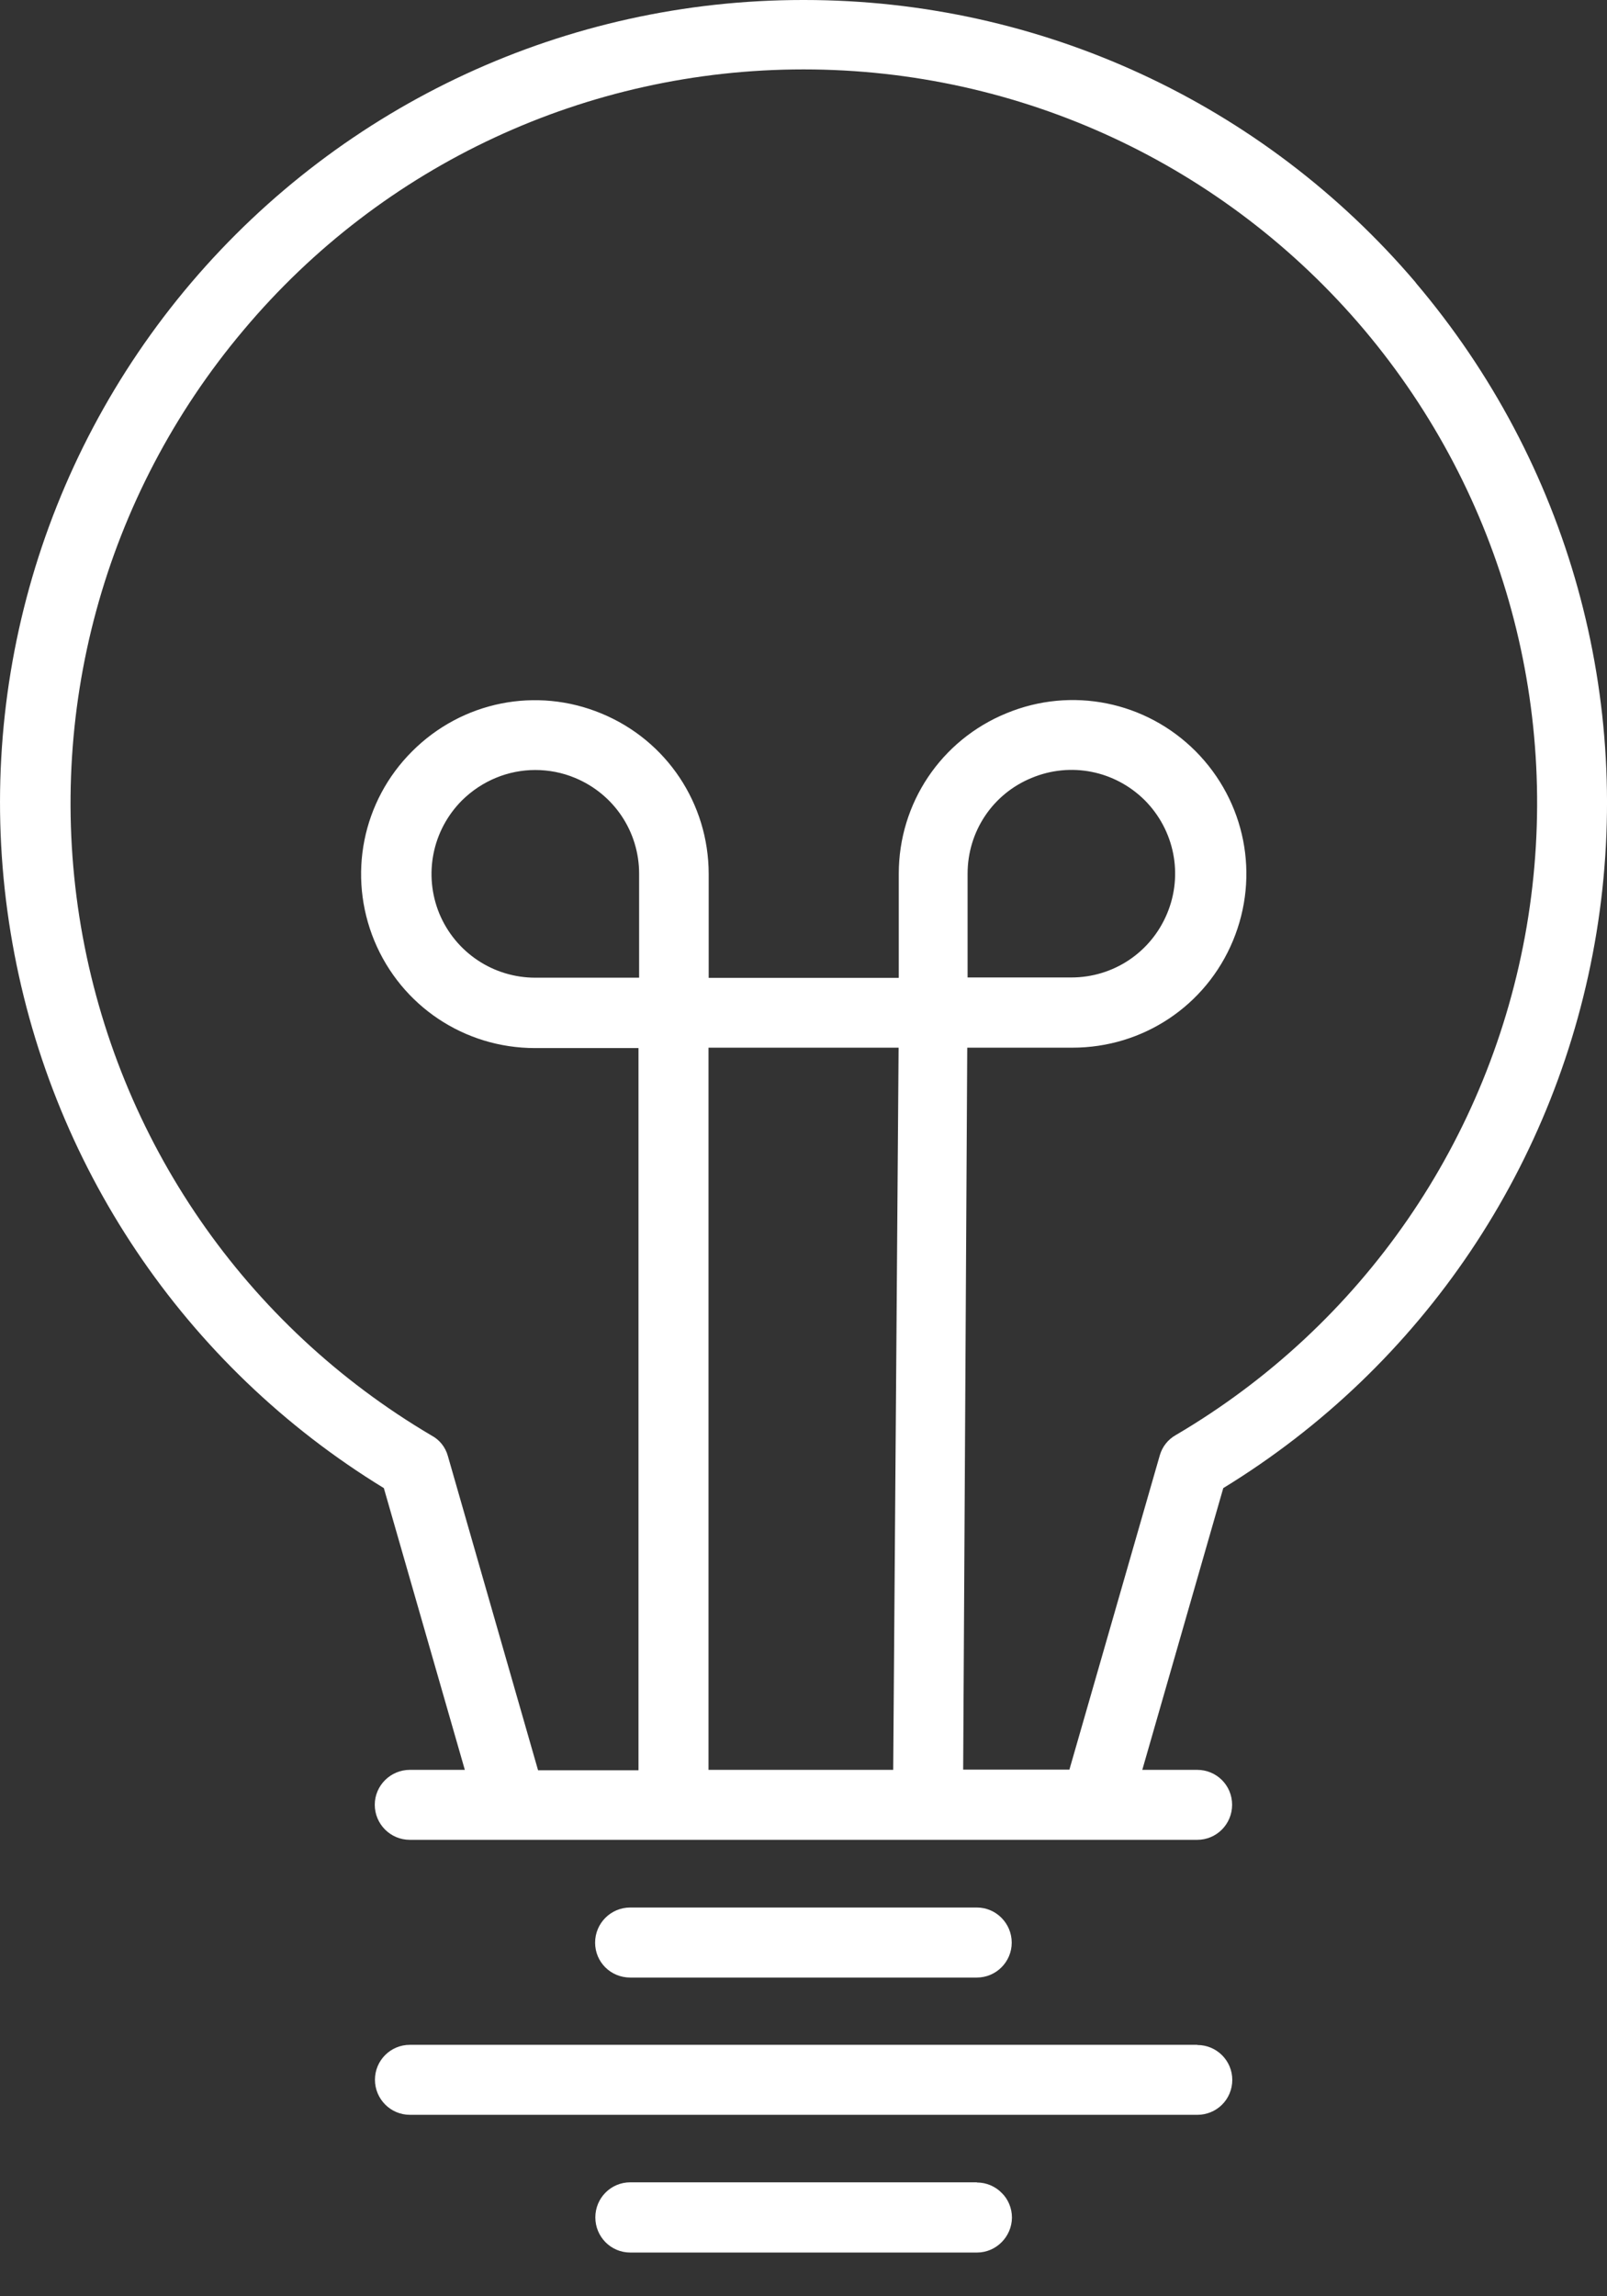 <svg width="28" height="40" viewBox="0 0 28 40" fill="none" xmlns="http://www.w3.org/2000/svg">
<rect x="0" y="0" width="28" height="40" fill="#333333" stroke="none"/>
<path d="M24.669 4.924C22.006 1.794 18.122 0 14.014 0C14.004 0 13.997 0 13.987 0C9.879 0 5.996 1.794 3.332 4.924C0.668 8.058 -0.48 12.187 0.185 16.245C0.843 20.272 3.211 23.796 6.688 25.922L8.099 30.83H7.141C6.806 30.83 6.53 31.102 6.53 31.438C6.53 31.774 6.802 32.049 7.141 32.049H20.86C21.196 32.049 21.468 31.777 21.468 31.438C21.468 31.099 21.196 30.83 20.86 30.83H19.903L21.314 25.922C24.79 23.796 27.158 20.272 27.817 16.245C28.479 12.187 27.33 8.062 24.666 4.924H24.669ZM17.975 13.551C18.653 13.268 19.426 13.423 19.946 13.94C20.464 14.461 20.618 15.237 20.336 15.912C20.054 16.591 19.399 17.027 18.667 17.027H16.859V15.22C16.859 14.484 17.296 13.829 17.975 13.551ZM16.853 18.25H18.687C19.913 18.25 21.011 17.521 21.482 16.389C21.955 15.254 21.7 13.96 20.833 13.087C19.966 12.217 18.67 11.955 17.535 12.425C16.396 12.892 15.66 13.991 15.66 15.22V17.034H12.348V15.227C12.348 13.997 11.616 12.899 10.48 12.429C9.345 11.958 8.052 12.217 7.182 13.087C6.312 13.954 6.053 15.25 6.523 16.389C6.994 17.524 8.092 18.257 9.322 18.257H11.125V30.837H9.375L7.803 25.361C7.76 25.207 7.659 25.082 7.524 25.009C4.273 23.094 2.046 19.862 1.411 16.144C0.779 12.425 1.811 8.636 4.243 5.751C6.668 2.862 10.229 1.209 14.001 1.209C17.773 1.209 21.334 2.862 23.769 5.744C26.201 8.63 27.232 12.415 26.601 16.137C25.966 19.856 23.739 23.087 20.487 24.998C20.349 25.076 20.252 25.2 20.208 25.351L18.633 30.826H16.782L16.853 18.247V18.25ZM8.048 13.944C8.398 13.598 8.858 13.413 9.325 13.413C9.56 13.413 9.795 13.457 10.02 13.551C10.699 13.833 11.136 14.488 11.136 15.22V17.031H9.328C8.596 17.031 7.938 16.594 7.655 15.915C7.377 15.237 7.531 14.464 8.048 13.944ZM15.657 18.25L15.563 30.83H12.345V18.25H15.657Z" fill="white"/>
<path d="M17.021 38.015H10.981C10.645 38.015 10.373 38.287 10.373 38.626C10.373 38.965 10.645 39.238 10.981 39.238H17.024C17.357 39.238 17.629 38.962 17.632 38.63C17.632 38.465 17.565 38.307 17.454 38.2C17.343 38.085 17.185 38.018 17.021 38.018V38.015Z" fill="white"/>
<path d="M20.86 35.62H7.141C6.805 35.62 6.533 35.892 6.533 36.228C6.533 36.564 6.805 36.839 7.141 36.839H20.866C21.024 36.839 21.179 36.775 21.29 36.665C21.404 36.554 21.471 36.396 21.471 36.231C21.471 35.895 21.199 35.623 20.863 35.623L20.86 35.62Z" fill="white"/>
<path d="M17.02 34.448C17.356 34.448 17.628 34.175 17.628 33.84C17.628 33.504 17.356 33.228 17.02 33.228H10.98C10.645 33.228 10.369 33.5 10.369 33.84C10.369 34.179 10.641 34.448 10.98 34.448H17.02Z" fill="white"/>
</svg>
